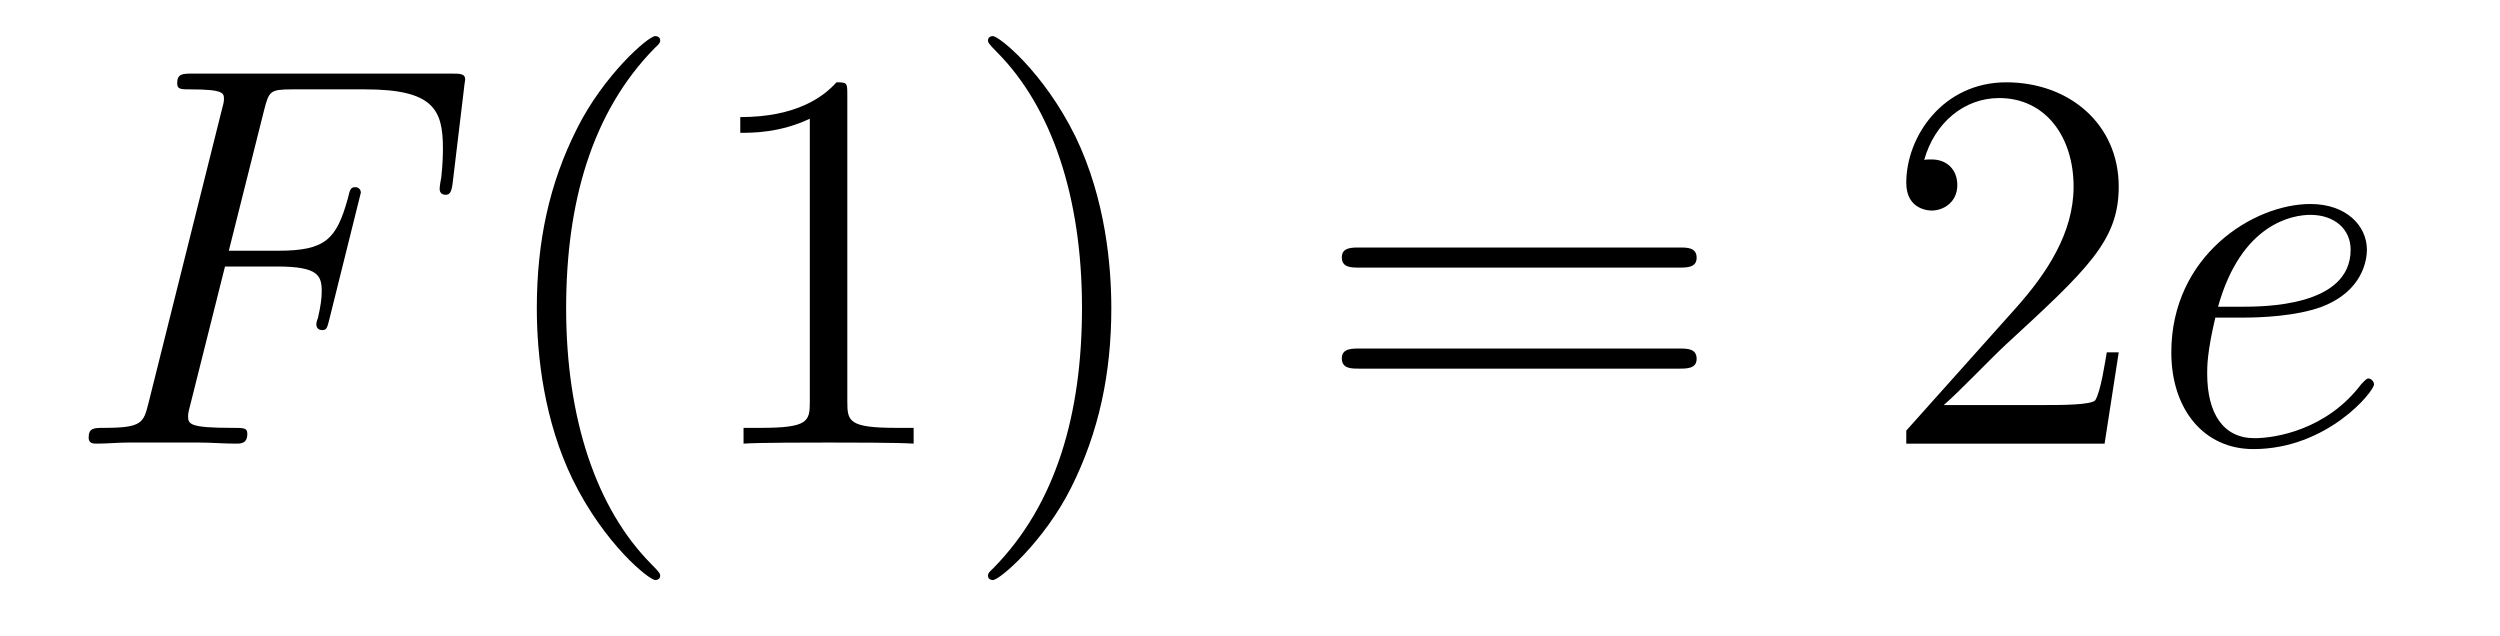 <?xml version='1.0'?>
<!-- This file was generated by dvisvgm 1.14.1 -->
<svg height='14pt' version='1.1' viewBox='0 -14 55 14' width='55pt' xmlns='http://www.w3.org/2000/svg' xmlns:xlink='http://www.w3.org/1999/xlink'>
<g id='page1'>
<g transform='matrix(1 0 0 1 -127 650)'>
<path d='M131.95 -658.137H133.098C134.007 -658.137 134.078 -657.934 134.078 -657.587C134.078 -657.432 134.054 -657.264 133.994 -657.001C133.971 -656.953 133.959 -656.894 133.959 -656.87C133.959 -656.786 134.007 -656.738 134.09 -656.738C134.186 -656.738 134.198 -656.786 134.246 -656.977L134.939 -659.763C134.939 -659.811 134.903 -659.882 134.819 -659.882C134.712 -659.882 134.7 -659.834 134.652 -659.631C134.401 -658.735 134.162 -658.484 133.122 -658.484H132.034L132.811 -661.58C132.919 -661.998 132.942 -662.034 133.433 -662.034H135.034C136.529 -662.034 136.744 -661.592 136.744 -660.743C136.744 -660.671 136.744 -660.408 136.708 -660.097C136.696 -660.05 136.672 -659.894 136.672 -659.847C136.672 -659.751 136.732 -659.715 136.804 -659.715C136.887 -659.715 136.935 -659.763 136.959 -659.978L137.21 -662.07C137.21 -662.106 137.234 -662.225 137.234 -662.249C137.234 -662.381 137.127 -662.381 136.911 -662.381H131.245C131.018 -662.381 130.898 -662.381 130.898 -662.166C130.898 -662.034 130.982 -662.034 131.185 -662.034C131.927 -662.034 131.927 -661.95 131.927 -661.819C131.927 -661.759 131.914 -661.711 131.879 -661.58L130.265 -655.125C130.157 -654.706 130.133 -654.587 129.297 -654.587C129.069 -654.587 128.95 -654.587 128.95 -654.372C128.95 -654.24 129.057 -654.24 129.129 -654.24C129.356 -654.24 129.595 -654.264 129.822 -654.264H131.377C131.64 -654.264 131.927 -654.24 132.189 -654.24C132.297 -654.24 132.441 -654.24 132.441 -654.455C132.441 -654.587 132.369 -654.587 132.106 -654.587C131.161 -654.587 131.138 -654.67 131.138 -654.85C131.138 -654.909 131.161 -655.005 131.185 -655.089L131.95 -658.137Z' fill-rule='evenodd'/>
<path d='M141.524 -651.335C141.524 -651.371 141.524 -651.395 141.321 -651.598C140.125 -652.806 139.455 -654.778 139.455 -657.217C139.455 -659.536 140.017 -661.532 141.404 -662.943C141.524 -663.05 141.524 -663.074 141.524 -663.11C141.524 -663.182 141.464 -663.206 141.416 -663.206C141.261 -663.206 140.28 -662.345 139.695 -661.173C139.085 -659.966 138.81 -658.687 138.81 -657.217C138.81 -656.152 138.977 -654.73 139.599 -653.451C140.304 -652.017 141.285 -651.239 141.416 -651.239C141.464 -651.239 141.524 -651.263 141.524 -651.335ZM145.641 -661.902C145.641 -662.178 145.641 -662.189 145.402 -662.189C145.115 -661.867 144.518 -661.424 143.286 -661.424V-661.078C143.561 -661.078 144.159 -661.078 144.816 -661.388V-655.16C144.816 -654.73 144.781 -654.587 143.729 -654.587H143.358V-654.24C143.681 -654.264 144.84 -654.264 145.235 -654.264C145.629 -654.264 146.777 -654.264 147.1 -654.24V-654.587H146.729C145.677 -654.587 145.641 -654.73 145.641 -655.16V-661.902ZM151.449 -657.217C151.449 -658.125 151.33 -659.607 150.661 -660.994C149.955 -662.428 148.975 -663.206 148.843 -663.206C148.796 -663.206 148.736 -663.182 148.736 -663.11C148.736 -663.074 148.736 -663.05 148.939 -662.847C150.135 -661.64 150.804 -659.667 150.804 -657.228C150.804 -654.909 150.242 -652.913 148.855 -651.502C148.736 -651.395 148.736 -651.371 148.736 -651.335C148.736 -651.263 148.796 -651.239 148.843 -651.239C148.999 -651.239 149.979 -652.1 150.565 -653.272C151.175 -654.491 151.449 -655.782 151.449 -657.217Z' fill-rule='evenodd'/>
<path d='M163.944 -658.113C164.111 -658.113 164.326 -658.113 164.326 -658.328C164.326 -658.555 164.123 -658.555 163.944 -658.555H156.903C156.735 -658.555 156.52 -658.555 156.52 -658.34C156.52 -658.113 156.723 -658.113 156.903 -658.113H163.944ZM163.944 -655.89C164.111 -655.89 164.326 -655.89 164.326 -656.105C164.326 -656.332 164.123 -656.332 163.944 -656.332H156.903C156.735 -656.332 156.52 -656.332 156.52 -656.117C156.52 -655.89 156.723 -655.89 156.903 -655.89H163.944Z' fill-rule='evenodd'/>
<path d='M173.612 -656.248H173.349C173.313 -656.045 173.217 -655.387 173.097 -655.196C173.014 -655.089 172.332 -655.089 171.974 -655.089H169.763C170.085 -655.364 170.814 -656.129 171.125 -656.416C172.942 -658.089 173.612 -658.711 173.612 -659.894C173.612 -661.269 172.524 -662.189 171.137 -662.189C169.751 -662.189 168.938 -661.006 168.938 -659.978C168.938 -659.368 169.464 -659.368 169.499 -659.368C169.751 -659.368 170.061 -659.547 170.061 -659.93C170.061 -660.265 169.834 -660.492 169.499 -660.492C169.392 -660.492 169.368 -660.492 169.332 -660.48C169.559 -661.293 170.205 -661.843 170.982 -661.843C171.998 -661.843 172.619 -660.994 172.619 -659.894C172.619 -658.878 172.034 -657.993 171.353 -657.228L168.938 -654.527V-654.24H173.301L173.612 -656.248Z' fill-rule='evenodd'/>
<path d='M176.37 -657.013C176.693 -657.013 177.506 -657.037 178.08 -657.252C178.989 -657.599 179.072 -658.293 179.072 -658.507C179.072 -659.033 178.618 -659.512 177.829 -659.512C176.574 -659.512 174.769 -658.376 174.769 -656.248C174.769 -654.993 175.486 -654.12 176.574 -654.12C178.2 -654.12 179.228 -655.387 179.228 -655.543C179.228 -655.615 179.156 -655.674 179.108 -655.674C179.072 -655.674 179.06 -655.662 178.953 -655.555C178.188 -654.539 177.052 -654.36 176.598 -654.36C175.916 -654.36 175.558 -654.897 175.558 -655.782C175.558 -655.949 175.558 -656.248 175.737 -657.013H176.37ZM175.797 -657.252C176.311 -659.093 177.446 -659.273 177.829 -659.273C178.355 -659.273 178.714 -658.962 178.714 -658.507C178.714 -657.252 176.801 -657.252 176.299 -657.252H175.797Z' fill-rule='evenodd'/>
</g>
</g>
</svg>
